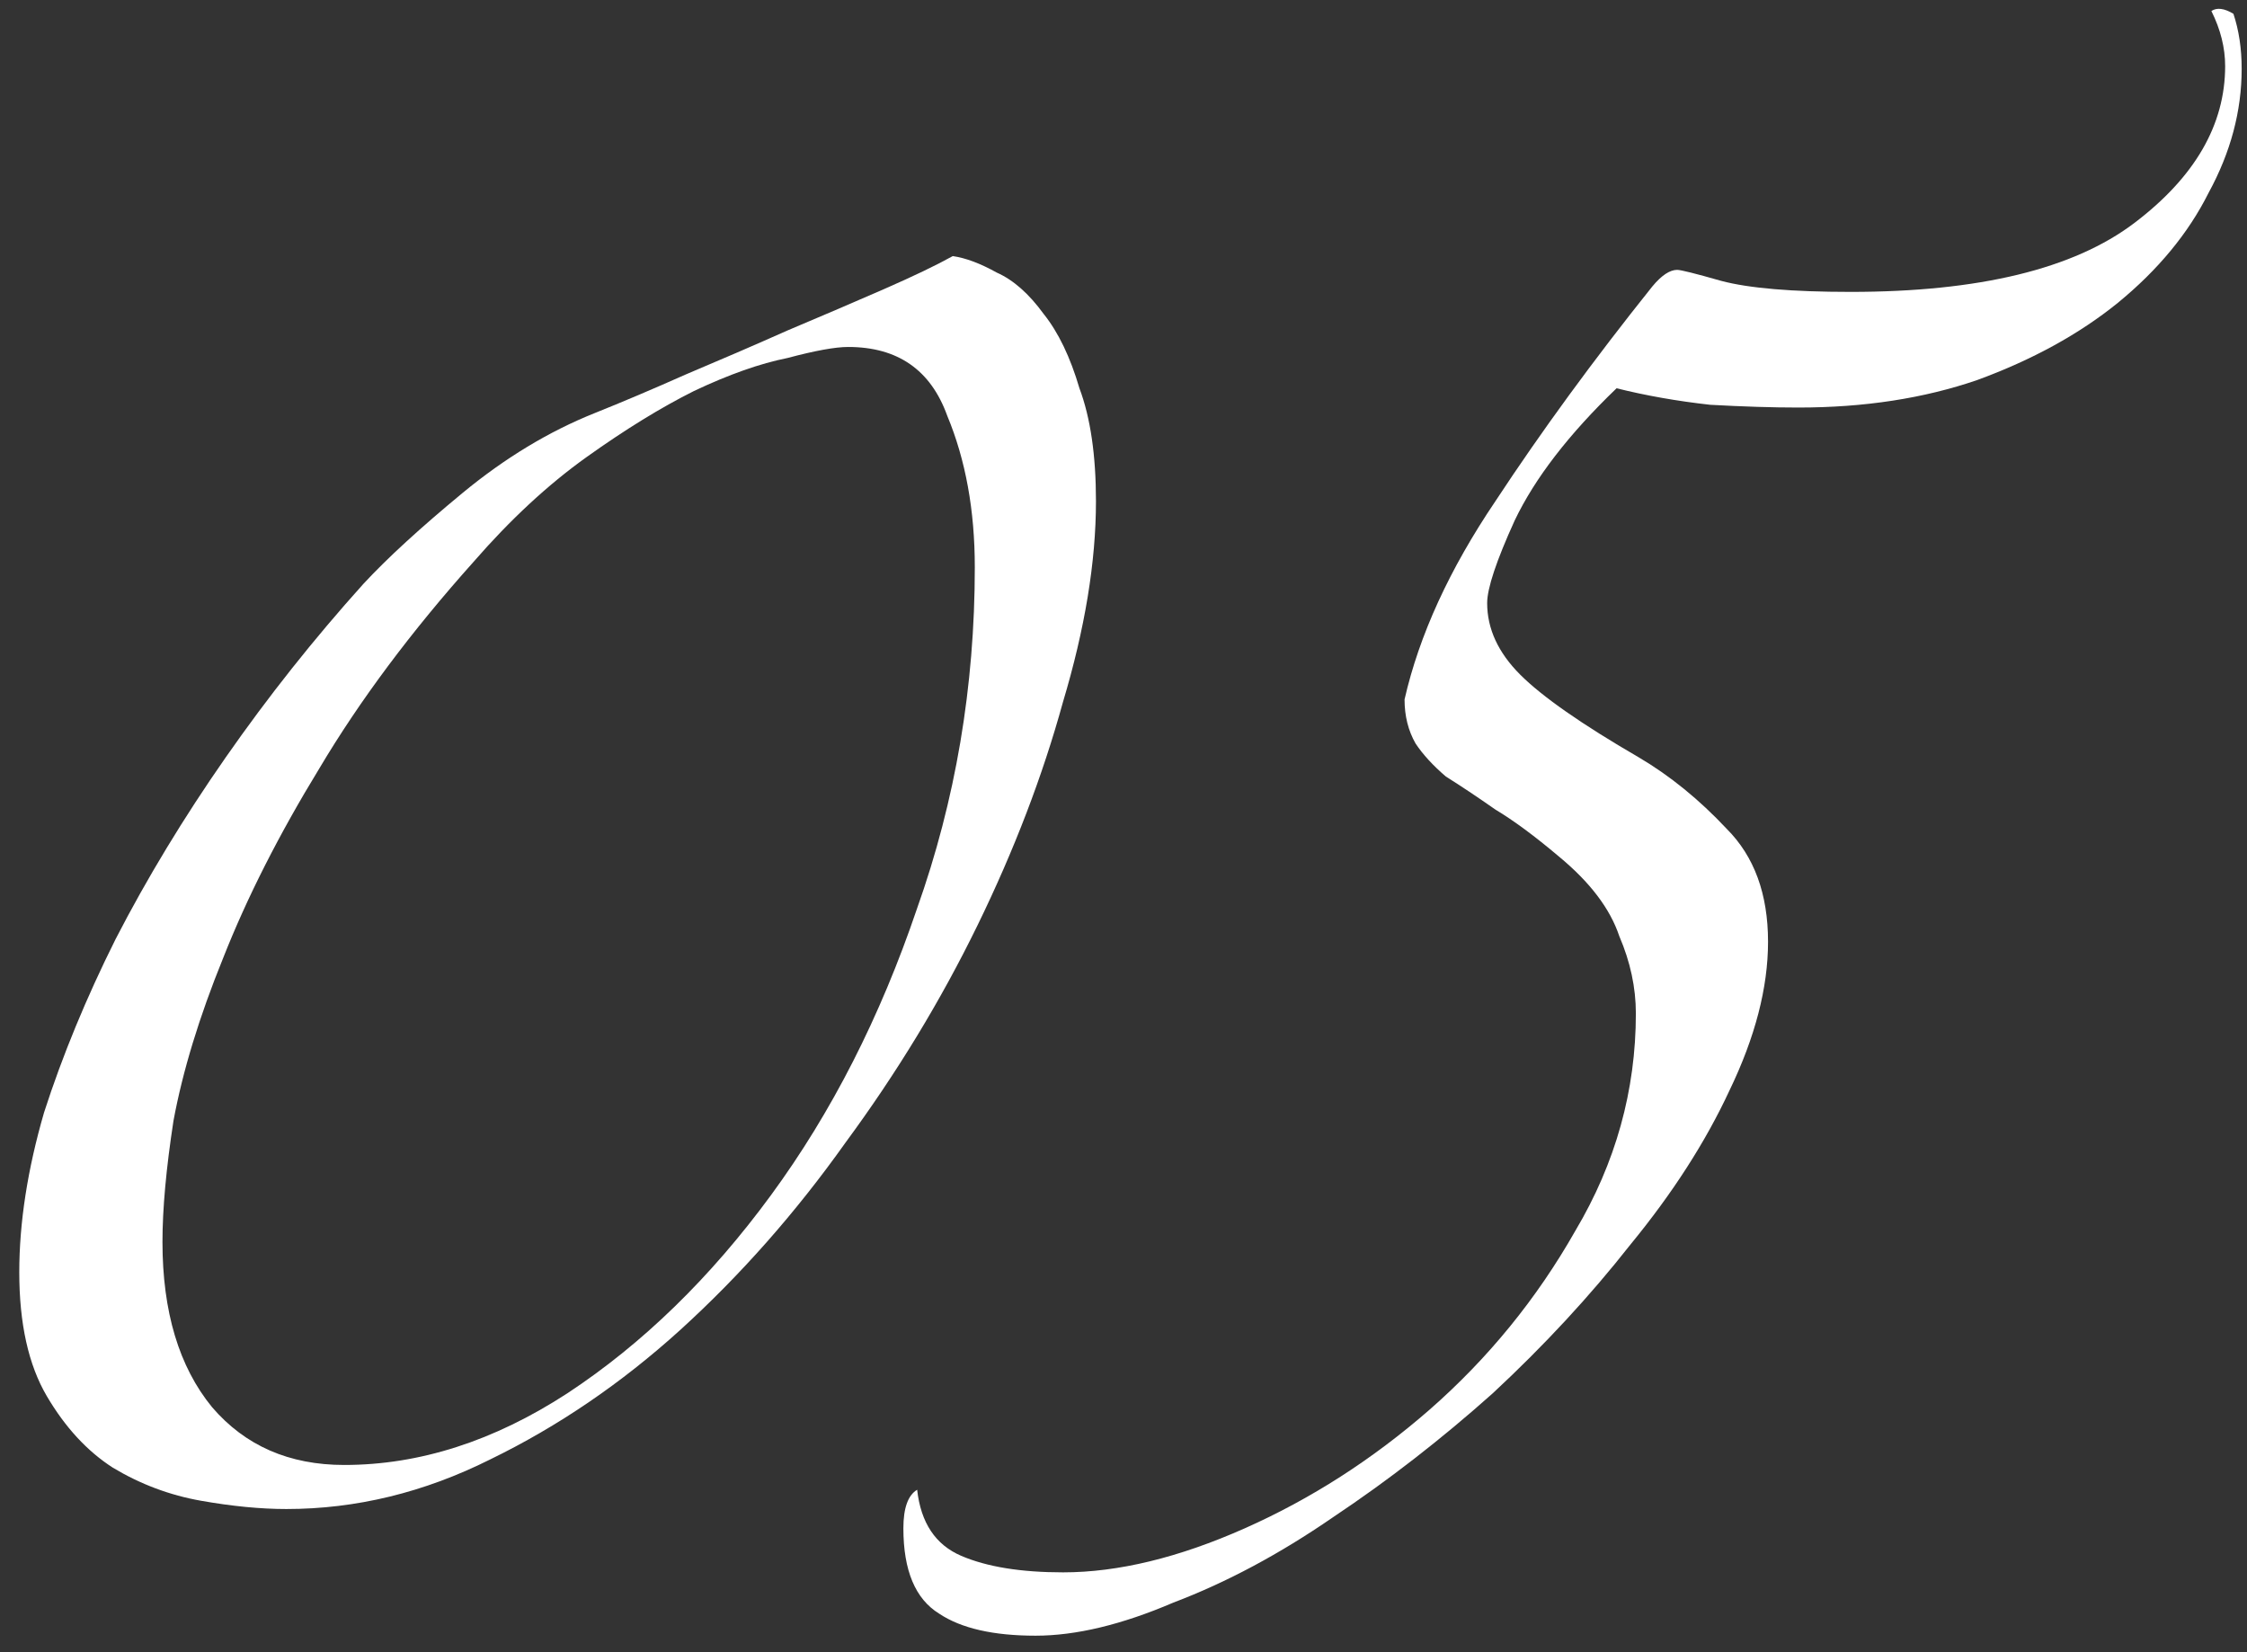 <svg width="102" height="75" viewBox="0 0 102 75" fill="none" xmlns="http://www.w3.org/2000/svg">
<rect x="0" y="0" width="102" height="75" fill="#333333" stroke="none"/>
<path d="M41.633 67.625C41.8 69.125 42.466 70.125 43.633 70.625C44.8 71.125 46.341 71.375 48.258 71.375C50.758 71.375 53.508 70.708 56.508 69.375C59.508 68.042 62.3 66.25 64.883 64C67.549 61.667 69.758 58.958 71.508 55.875C73.341 52.792 74.258 49.5 74.258 46C74.258 44.833 74.008 43.667 73.508 42.5C73.091 41.25 72.174 40.042 70.758 38.875C69.674 37.958 68.716 37.25 67.883 36.75C67.049 36.167 66.299 35.667 65.633 35.25C65.049 34.75 64.591 34.25 64.258 33.75C63.925 33.167 63.758 32.5 63.758 31.75C64.424 28.833 65.799 25.833 67.883 22.75C69.966 19.583 72.341 16.333 75.008 13C75.424 12.5 75.799 12.25 76.133 12.25C76.299 12.25 76.966 12.417 78.133 12.75C79.383 13.083 81.341 13.25 84.008 13.25C89.841 13.25 94.133 12.208 96.883 10.125C99.633 8.042 101.008 5.667 101.008 3C101.008 2.167 100.799 1.333 100.383 0.5C100.633 0.333 100.966 0.375 101.383 0.625C101.633 1.375 101.758 2.208 101.758 3.125C101.758 5.042 101.258 6.917 100.258 8.75C99.341 10.583 97.966 12.25 96.133 13.75C94.383 15.167 92.258 16.333 89.758 17.25C87.341 18.083 84.633 18.5 81.633 18.5C80.466 18.5 79.133 18.458 77.633 18.375C76.133 18.208 74.716 17.958 73.383 17.625C71.216 19.708 69.674 21.708 68.758 23.625C67.924 25.458 67.508 26.708 67.508 27.375C67.508 28.542 68.008 29.625 69.008 30.625C70.008 31.625 71.799 32.875 74.383 34.375C75.799 35.208 77.133 36.292 78.383 37.625C79.633 38.875 80.258 40.583 80.258 42.75C80.258 44.833 79.674 47.083 78.508 49.5C77.424 51.833 75.924 54.167 74.008 56.5C72.174 58.833 70.091 61.083 67.758 63.25C65.424 65.333 63.008 67.208 60.508 68.875C58.091 70.542 55.675 71.833 53.258 72.75C50.925 73.75 48.841 74.25 47.008 74.25C45.091 74.25 43.633 73.917 42.633 73.25C41.55 72.583 41.008 71.292 41.008 69.375C41.008 68.458 41.216 67.875 41.633 67.625Z" fill="white"/>
<path d="M49.75 22.75C49.75 25.5 49.25 28.542 48.25 31.875C47.333 35.208 46.042 38.583 44.375 42C42.708 45.417 40.708 48.708 38.375 51.875C36.125 55.042 33.625 57.875 30.875 60.375C28.208 62.792 25.333 64.75 22.25 66.25C19.25 67.75 16.167 68.5 13 68.5C11.833 68.5 10.542 68.375 9.125 68.125C7.708 67.875 6.375 67.375 5.125 66.625C3.958 65.875 2.958 64.792 2.125 63.375C1.292 61.958 0.875 60.083 0.875 57.75C0.875 55.5 1.25 53.083 2 50.5C2.833 47.917 3.917 45.292 5.25 42.625C6.667 39.875 8.333 37.125 10.25 34.375C12.167 31.625 14.25 29 16.5 26.5C17.583 25.333 19.083 23.958 21 22.375C22.917 20.792 24.917 19.583 27 18.75C28.25 18.25 29.625 17.667 31.125 17C32.708 16.333 34.25 15.667 35.75 15C37.333 14.333 38.792 13.708 40.125 13.125C41.458 12.542 42.5 12.042 43.25 11.625C43.833 11.708 44.5 11.958 45.25 12.375C46 12.708 46.708 13.333 47.375 14.25C48.042 15.083 48.583 16.208 49 17.625C49.5 18.958 49.75 20.667 49.75 22.75ZM44.25 25.75C44.25 23.167 43.833 20.875 43 18.875C42.25 16.792 40.75 15.75 38.5 15.75C37.917 15.75 37 15.917 35.75 16.25C34.5 16.5 33.083 17 31.5 17.75C30 18.5 28.375 19.5 26.625 20.75C24.875 22 23.167 23.583 21.5 25.5C18.667 28.667 16.333 31.792 14.5 34.875C12.667 37.875 11.208 40.75 10.125 43.5C9.042 46.167 8.292 48.625 7.875 50.875C7.542 53.042 7.375 54.875 7.375 56.375C7.375 59.542 8.125 62.042 9.625 63.875C11.125 65.625 13.125 66.5 15.625 66.5C19.042 66.5 22.417 65.417 25.75 63.25C29.167 61 32.25 58 35 54.25C37.75 50.5 39.958 46.167 41.625 41.25C43.375 36.333 44.25 31.167 44.25 25.75Z" fill="white"/>
</svg>
